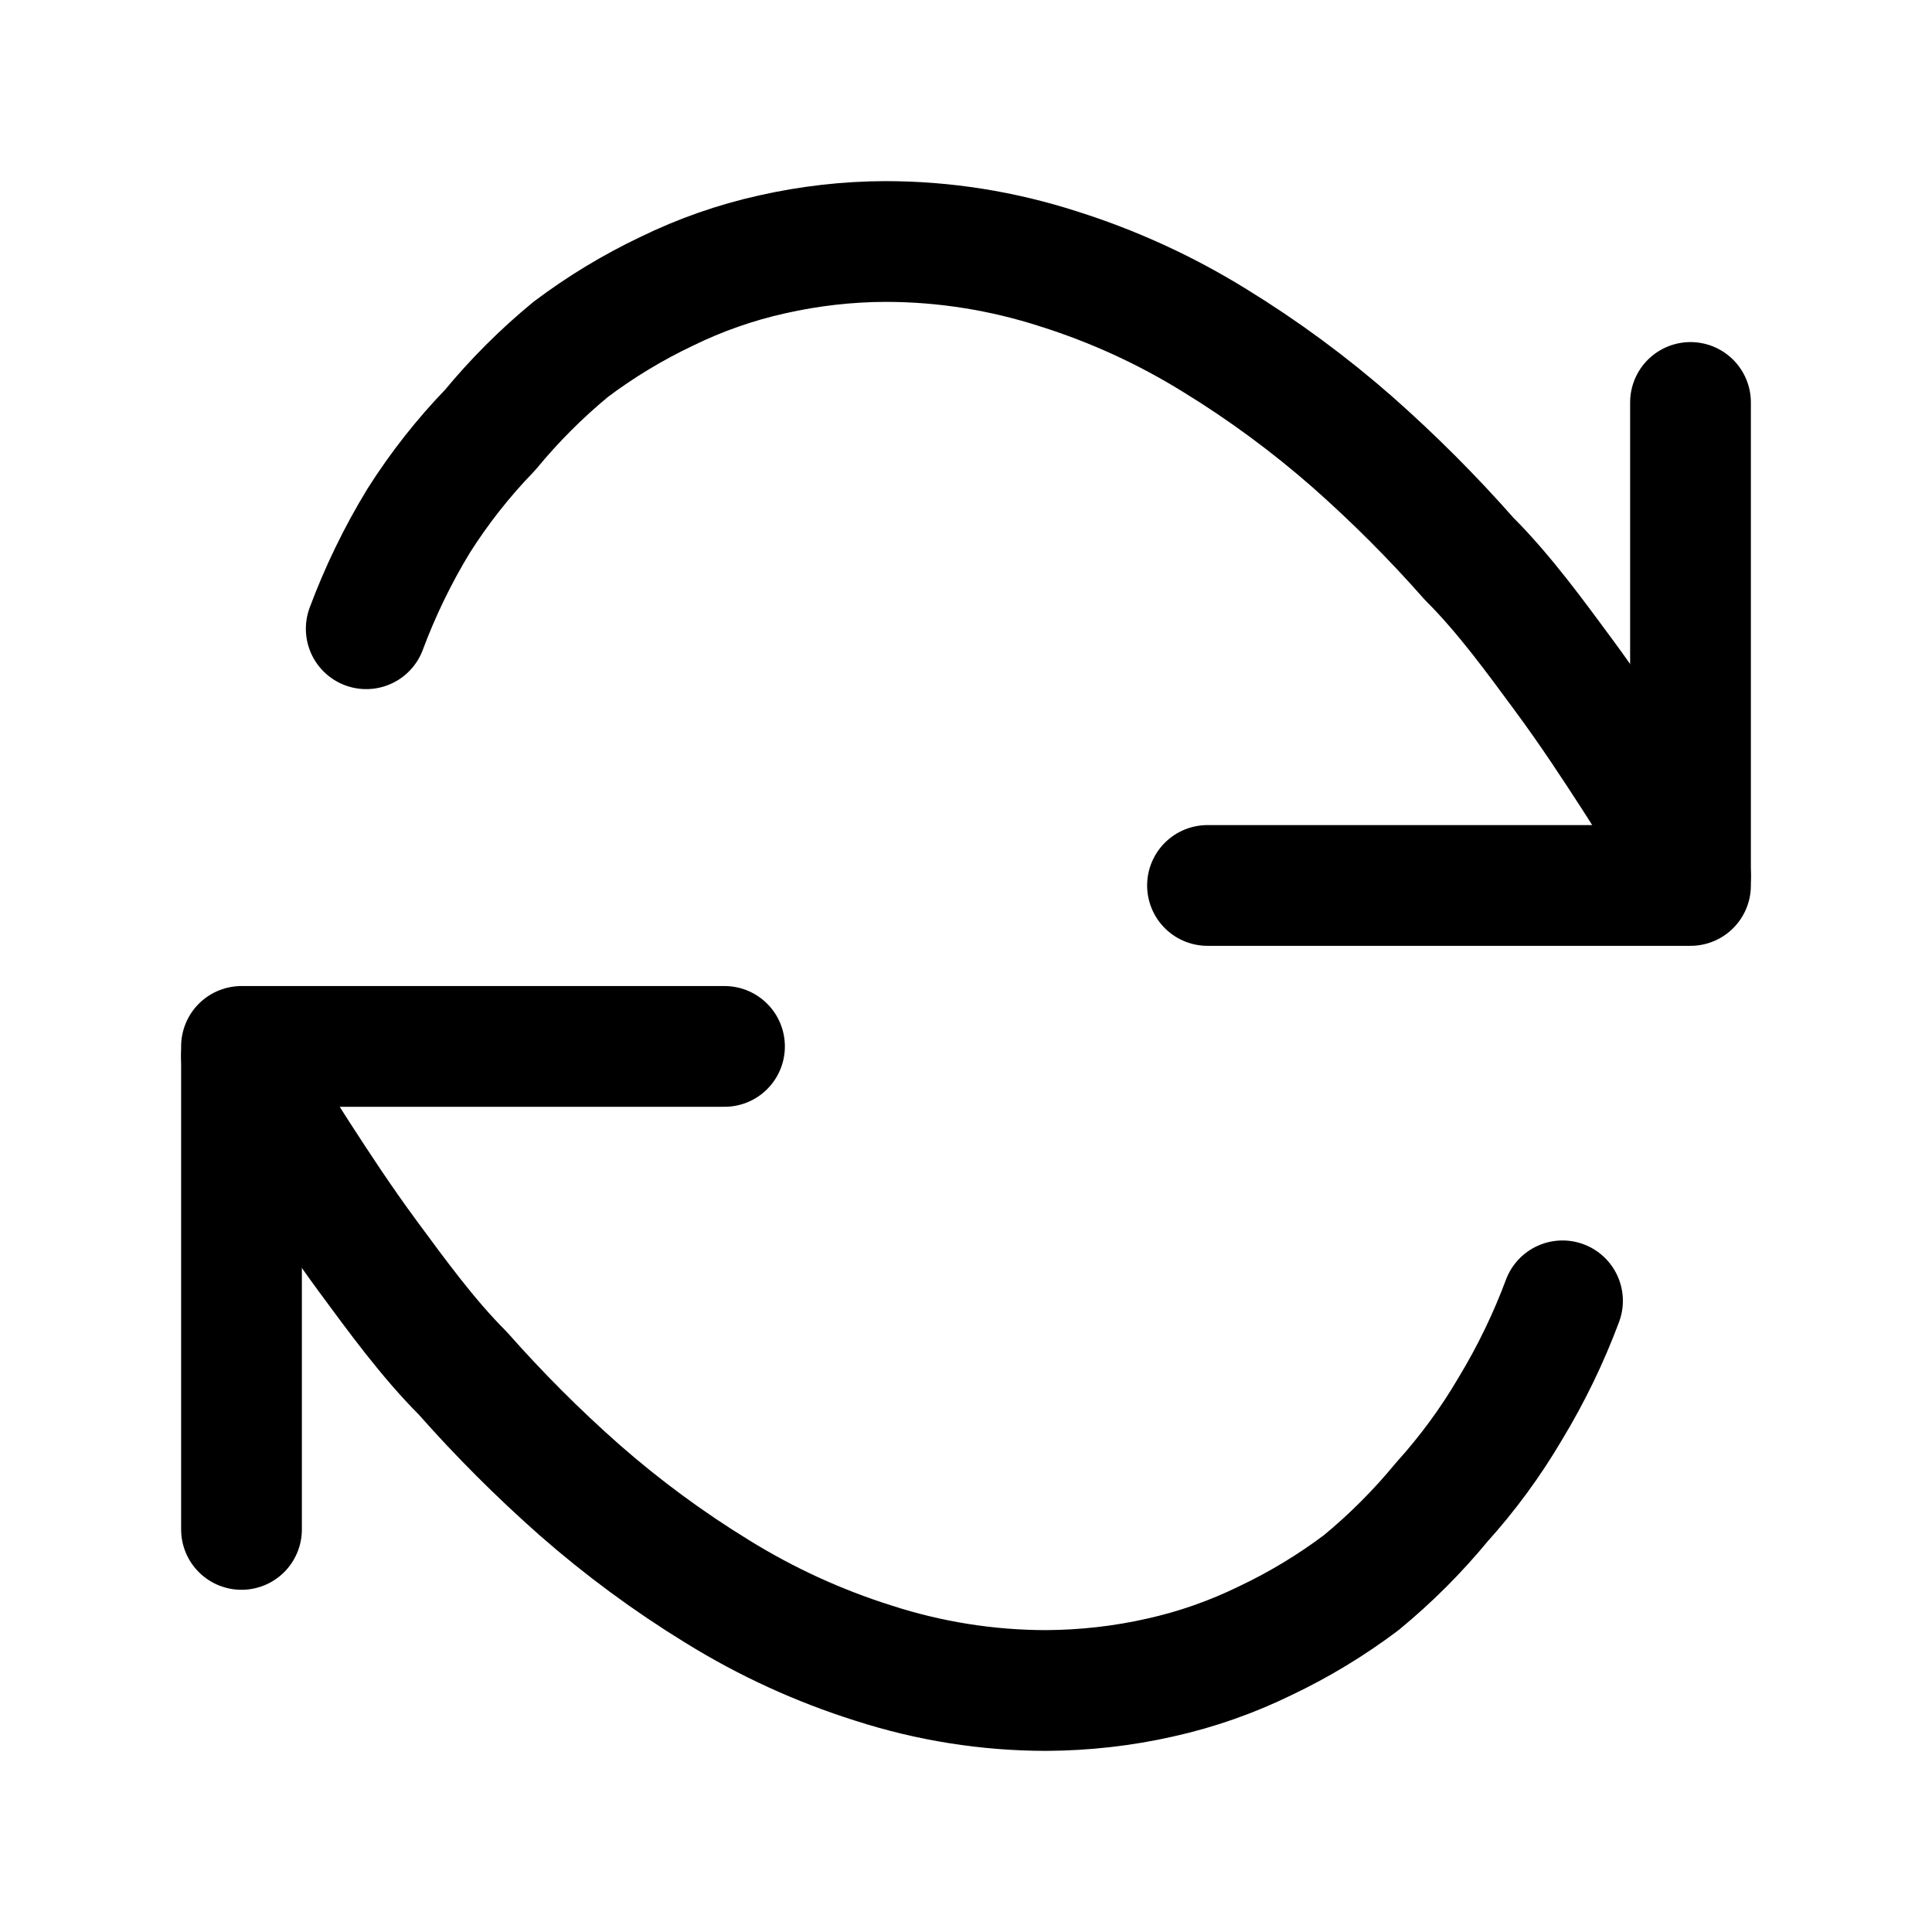 <svg width="16" height="16" viewBox="0 0 16 16" fill="none" xmlns="http://www.w3.org/2000/svg">
<path d="M10 7.333H14V3.333" stroke="black" stroke-linecap="round" stroke-linejoin="round"/>
<path d="M14 7.253C14 7.253 13.96 7.167 13.88 7.027C13.8 6.887 13.68 6.673 13.52 6.427C13.36 6.18 13.173 5.893 12.947 5.587C12.72 5.28 12.46 4.92 12.166 4.627C11.865 4.285 11.542 3.962 11.2 3.66C10.844 3.348 10.463 3.067 10.06 2.82C9.655 2.569 9.221 2.37 8.767 2.227C8.303 2.077 7.82 2 7.333 2C7.017 2.001 6.702 2.037 6.393 2.107C6.091 2.174 5.798 2.277 5.52 2.413C5.24 2.546 4.974 2.707 4.727 2.893C4.483 3.094 4.26 3.317 4.06 3.56C3.837 3.79 3.638 4.043 3.467 4.313C3.294 4.597 3.149 4.896 3.033 5.207" stroke="black" stroke-linecap="round" stroke-linejoin="round"/>
<path d="M6 8.666H2V12.666" stroke="black" stroke-linecap="round" stroke-linejoin="round"/>
<path d="M2 8.747C2 8.747 2.04 8.833 2.12 8.973C2.2 9.113 2.32 9.327 2.48 9.573C2.64 9.82 2.827 10.107 3.053 10.413C3.28 10.72 3.54 11.08 3.833 11.373C4.135 11.715 4.458 12.038 4.8 12.34C5.156 12.652 5.537 12.933 5.94 13.18C6.345 13.431 6.779 13.63 7.233 13.773C7.696 13.923 8.18 14 8.667 14C8.983 13.998 9.298 13.963 9.607 13.893C9.909 13.826 10.202 13.723 10.48 13.587C10.76 13.454 11.026 13.293 11.273 13.107C11.517 12.906 11.74 12.683 11.94 12.44C12.155 12.202 12.345 11.943 12.507 11.667C12.679 11.383 12.824 11.084 12.94 10.773" stroke="black" stroke-linecap="round" stroke-linejoin="round"/>
</svg>
